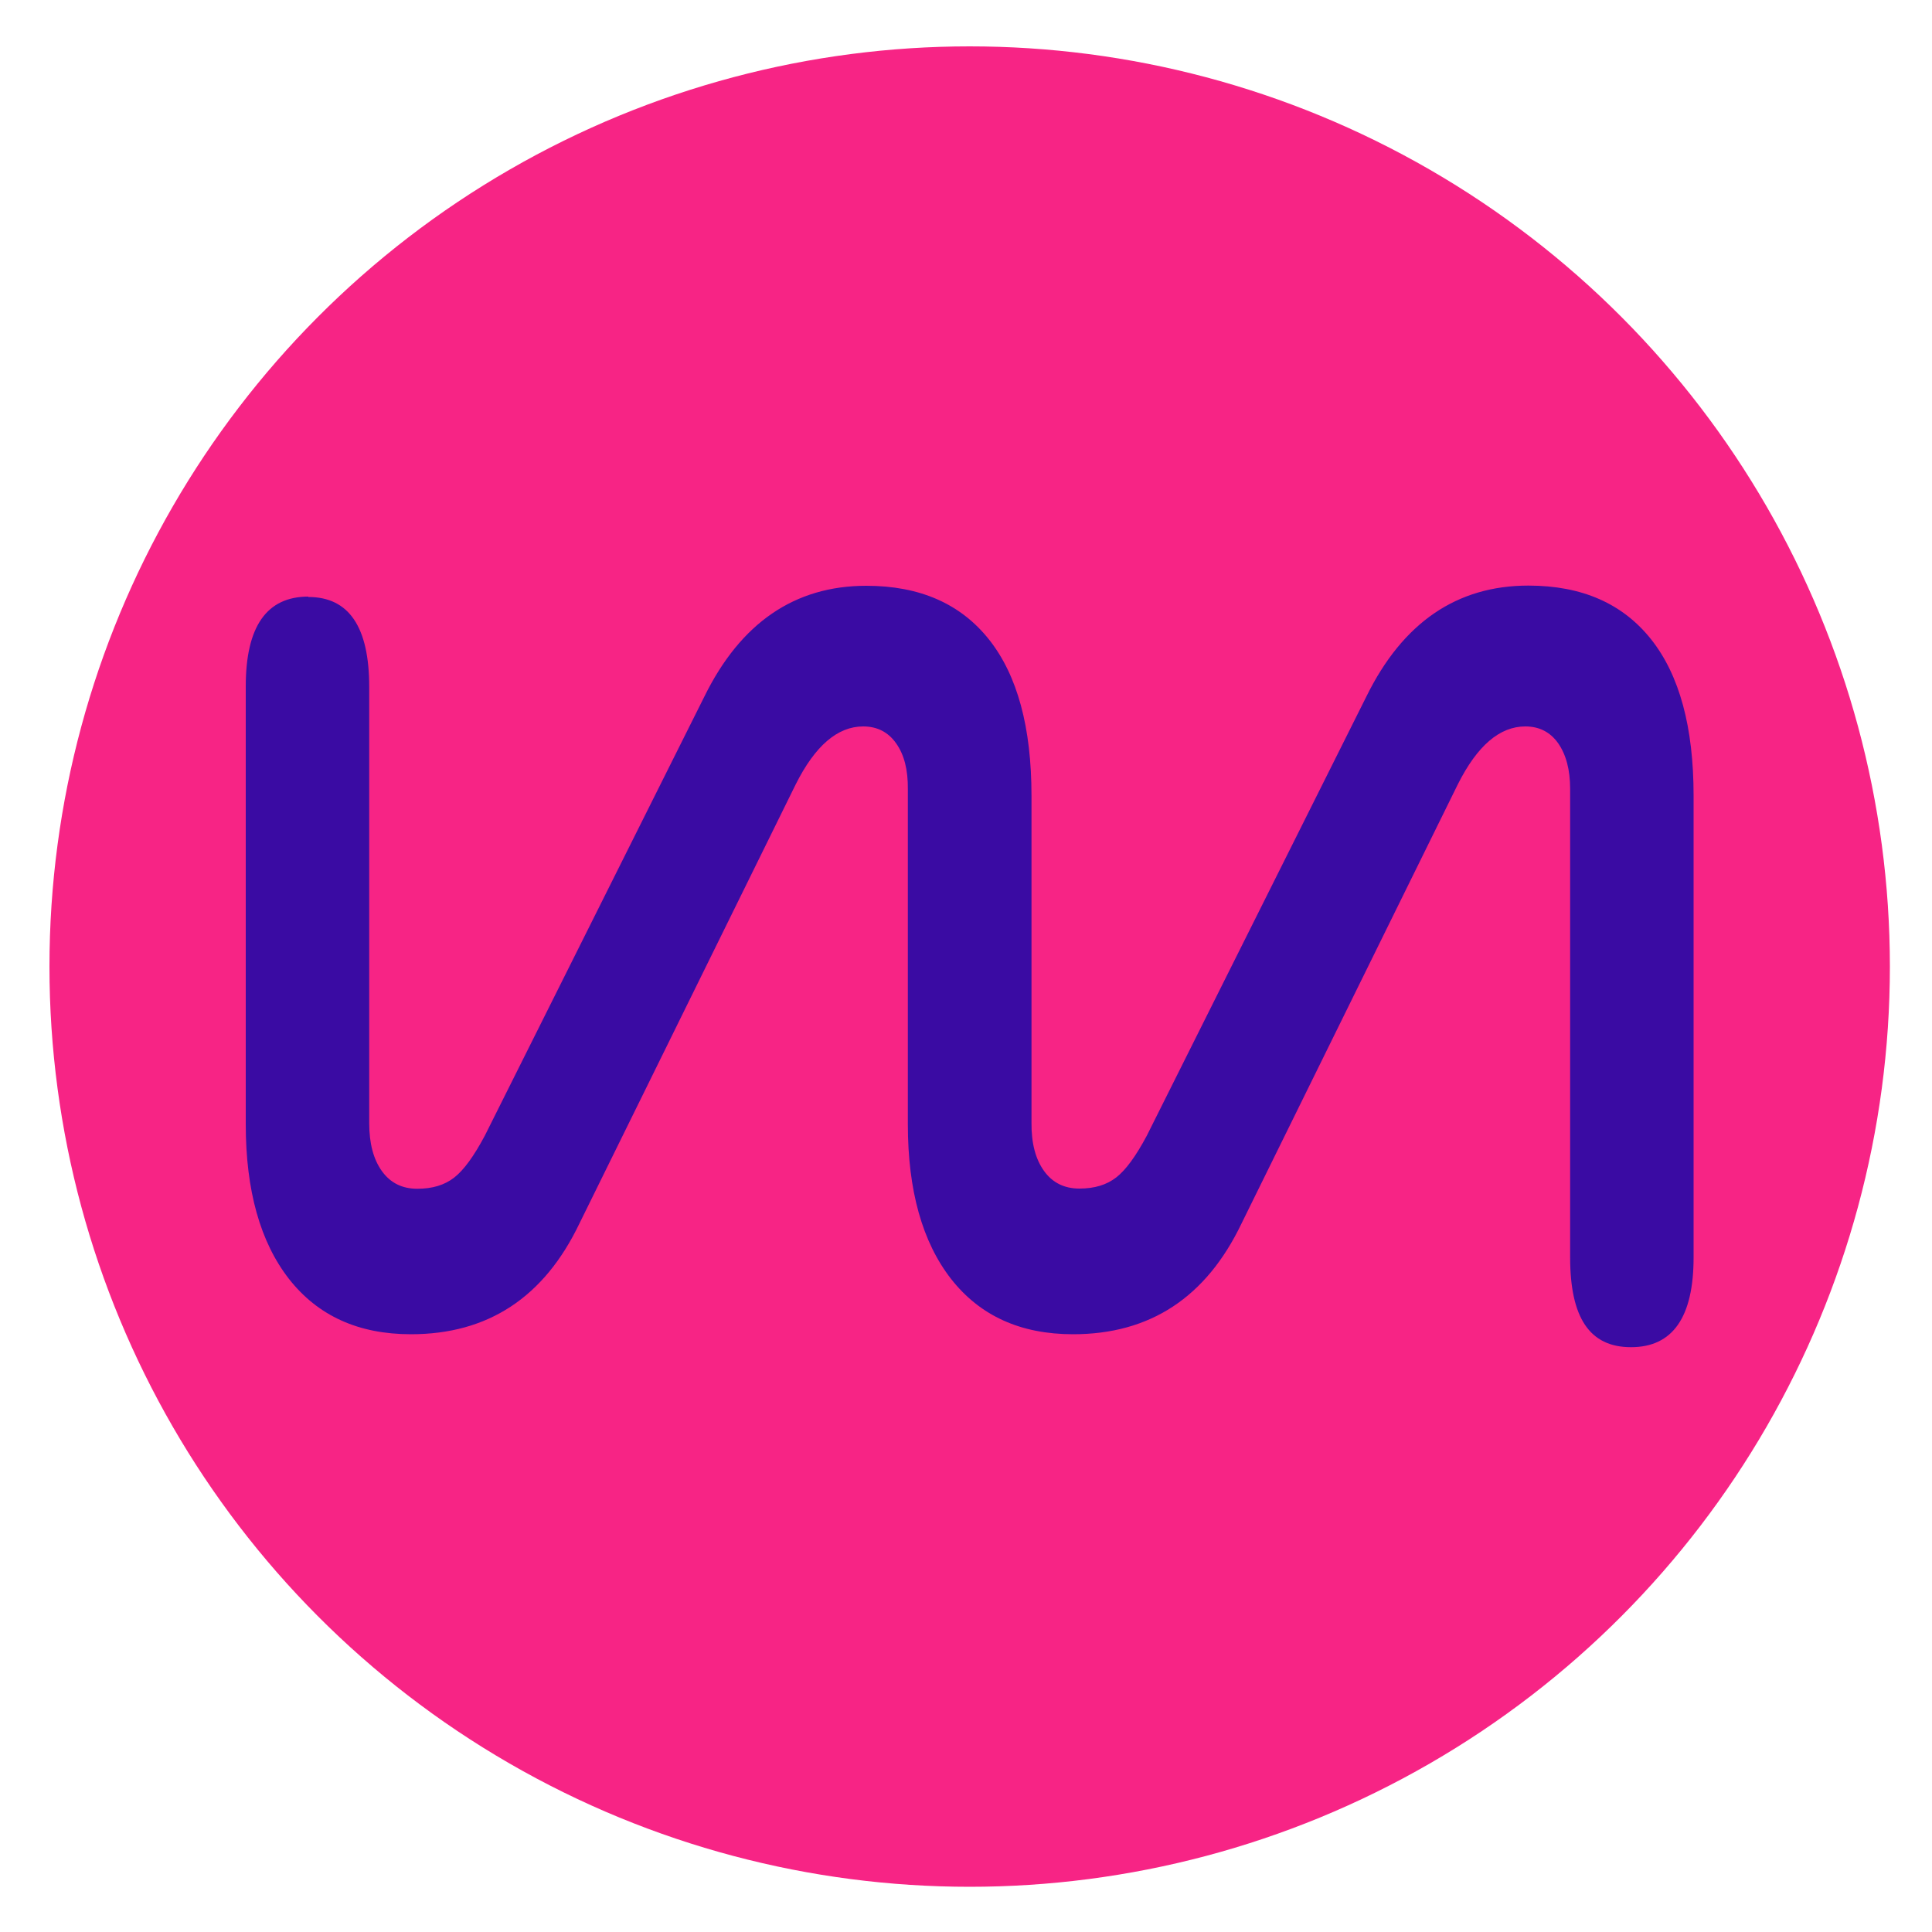 <?xml version="1.0" encoding="UTF-8"?>
<svg id="Layer_1" xmlns="http://www.w3.org/2000/svg" version="1.1" viewBox="0 0 100 100">
  <!-- Generator: Adobe Illustrator 29.8.1, SVG Export Plug-In . SVG Version: 2.1.1 Build 2)  -->
  <defs>
    <style>
      .st0 {
        fill: #f72485;
      }

      .st1 {
        fill: #3a0ba3;
      }
    </style>
  </defs>
  <circle class="st0" cx="50.19" cy="50.03" r="47.63"/>
  <path class="st1" d="M15.96,30.9c2.1,0,3.15,1.55,3.15,4.65v22.58c0,1.05.22,1.88.66,2.49.44.61,1.05.91,1.83.91s1.41-.19,1.91-.58c.5-.39,1.02-1.11,1.58-2.16l11.37-22.74c1.88-3.82,4.68-5.73,8.38-5.73,2.77,0,4.88.93,6.35,2.78,1.47,1.85,2.2,4.55,2.2,8.09v16.93c-.01,1.05.21,1.88.65,2.49.44.61,1.05.91,1.83.91s1.41-.19,1.91-.58c.5-.39,1.02-1.11,1.58-2.16l11.37-22.74c1.88-3.82,4.68-5.73,8.38-5.73,2.77,0,4.88.93,6.35,2.78,1.47,1.85,2.2,4.55,2.2,8.09v23.9c0,3.1-1.08,4.65-3.24,4.65s-3.15-1.55-3.15-4.65v-24.24c0-1-.21-1.78-.62-2.37-.41-.58-.98-.87-1.7-.87-1.33,0-2.49,1-3.49,2.99l-11.2,22.74c-1.83,3.82-4.73,5.73-8.72,5.73-2.71,0-4.81-.95-6.31-2.86-1.49-1.91-2.24-4.58-2.24-8.01v-17.35c.01-1-.19-1.78-.61-2.37-.41-.58-.98-.87-1.7-.87-1.33,0-2.49,1-3.49,2.99l-11.2,22.74c-1.83,3.82-4.73,5.73-8.72,5.73-2.71,0-4.81-.95-6.31-2.86-1.49-1.91-2.24-4.58-2.24-8.01v-22.66c0-3.1,1.08-4.65,3.24-4.65Z"/>
</svg>